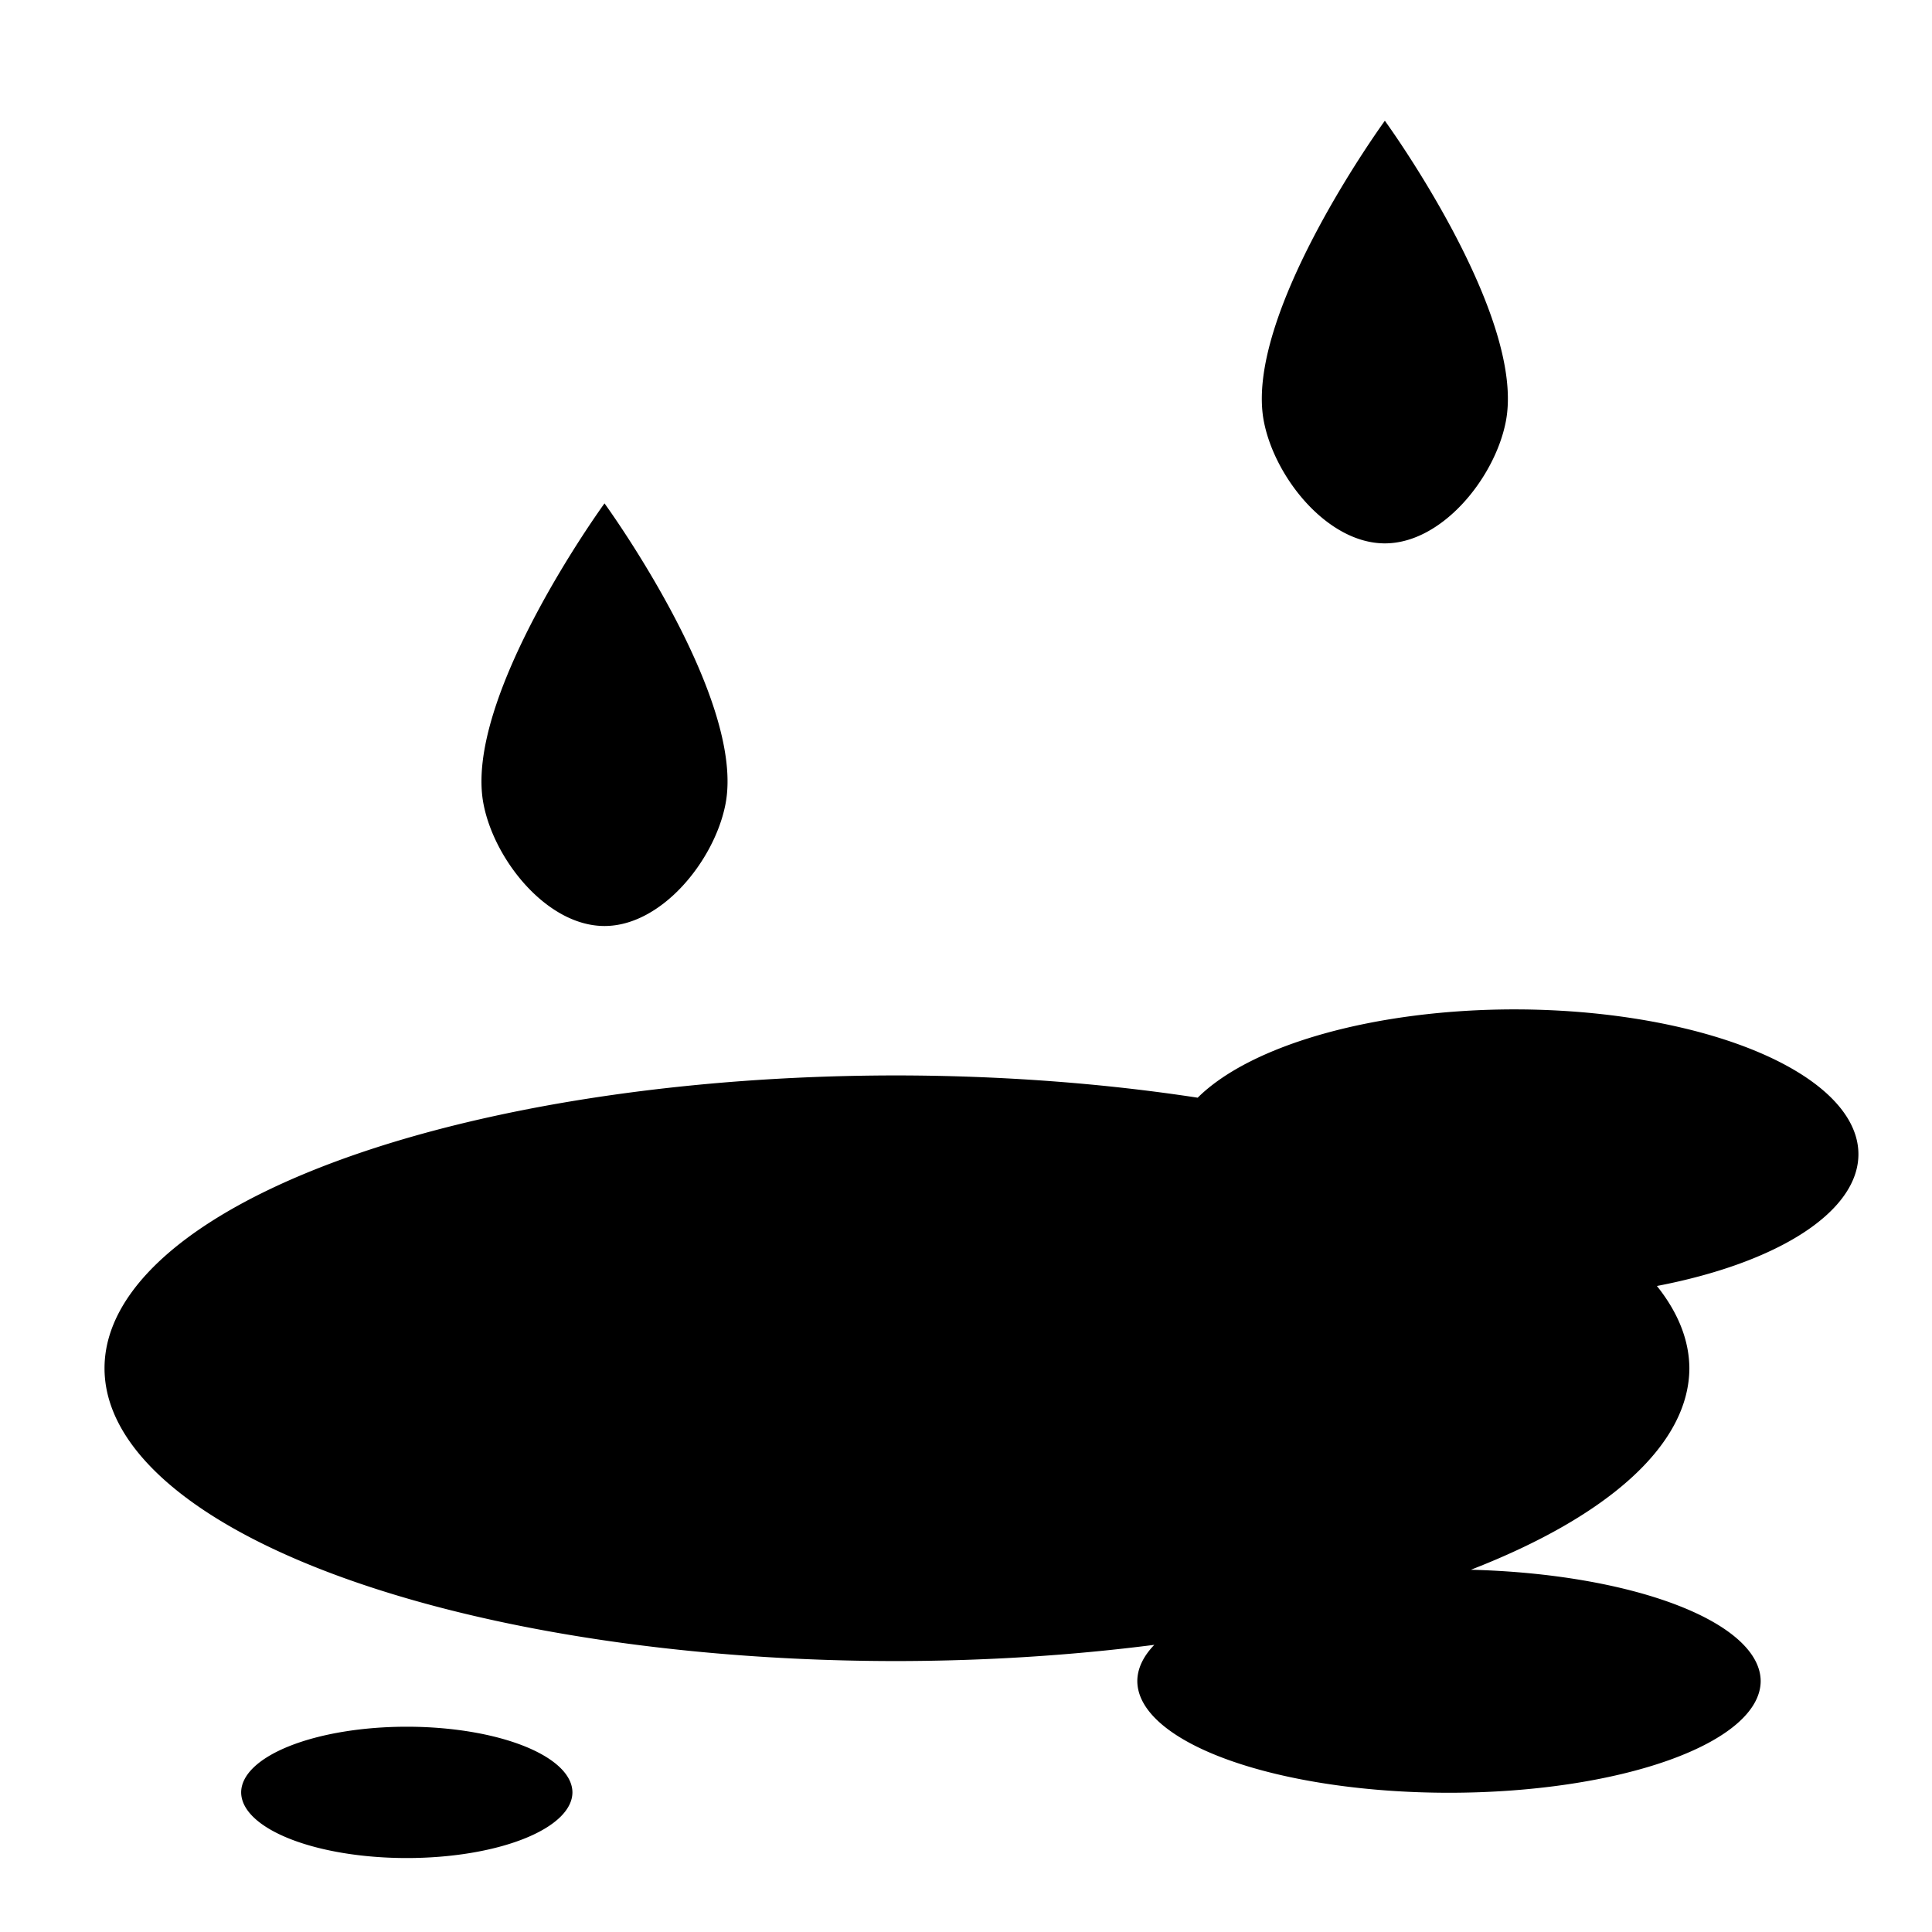 <svg xmlns="http://www.w3.org/2000/svg" viewBox="0 0 512 512"><path fill="#000" d="M367 32s-37.8 51.9-32 80c3 14.8 16.9 32 32 32 15.1 0 29-17.2 32-32 5.8-28.1-32-80-32-80zM160.2 133.4s-37.8 51.9-32 80c3 14.8 16.9 32 32 32 15.1 0 29-17.2 32-32 5.8-28.1-32-80-32-80zm241.1 134.1a91.23 38.36 0 0 0-83.9 23.4 210 77.59 0 0 0-79.7-5.9 210 77.59 0 0 0-210 77.6 210 77.59 0 0 0 210 77.6 210 77.59 0 0 0 68.2-4.3 82.62 29.64 0 0 0-4.5 9.6 82.62 29.64 0 0 0 82.6 29.6 82.62 29.64 0 0 0 82.6-29.6 82.62 29.64 0 0 0-76.8-29.5 210 77.59 0 0 0 57.9-53.4 210 77.59 0 0 0-8.6-21.8 91.23 38.36 0 0 0 53.4-34.9 91.23 38.36 0 0 0-91.2-38.4zM107.8 457.6A43.89 17.43 0 0 0 63.91 475a43.89 17.43 0 0 0 43.89 17.4 43.89 17.43 0 0 0 43.9-17.4 43.89 17.43 0 0 0-43.9-17.4z"/></svg>